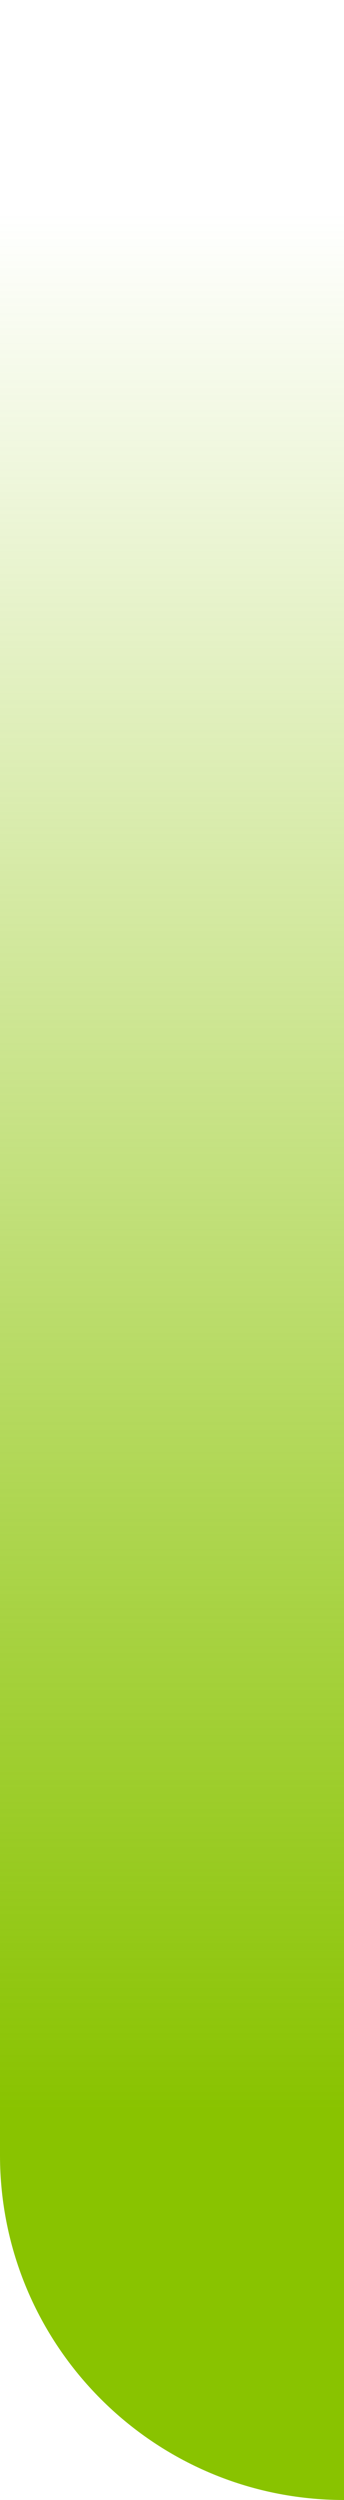 <svg width="12" height="87" viewBox="0 0 12 87" fill="none" xmlns="http://www.w3.org/2000/svg">
<path d="M12 0L12 87C5.373 87 -3.56805e-06 81.627 -3.27835e-06 75L0 -5.24537e-07L12 0Z" fill="url(#paint0_linear_74_629)"/>
<defs>
<linearGradient id="paint0_linear_74_629" x1="6" y1="-2.62268e-07" x2="6" y2="73.5" gradientUnits="userSpaceOnUse">
<stop offset="0.1" stop-color="#89C300" stop-opacity="0"/>
<stop offset="1" stop-color="#89C300"/>
</linearGradient>
</defs>
</svg>
